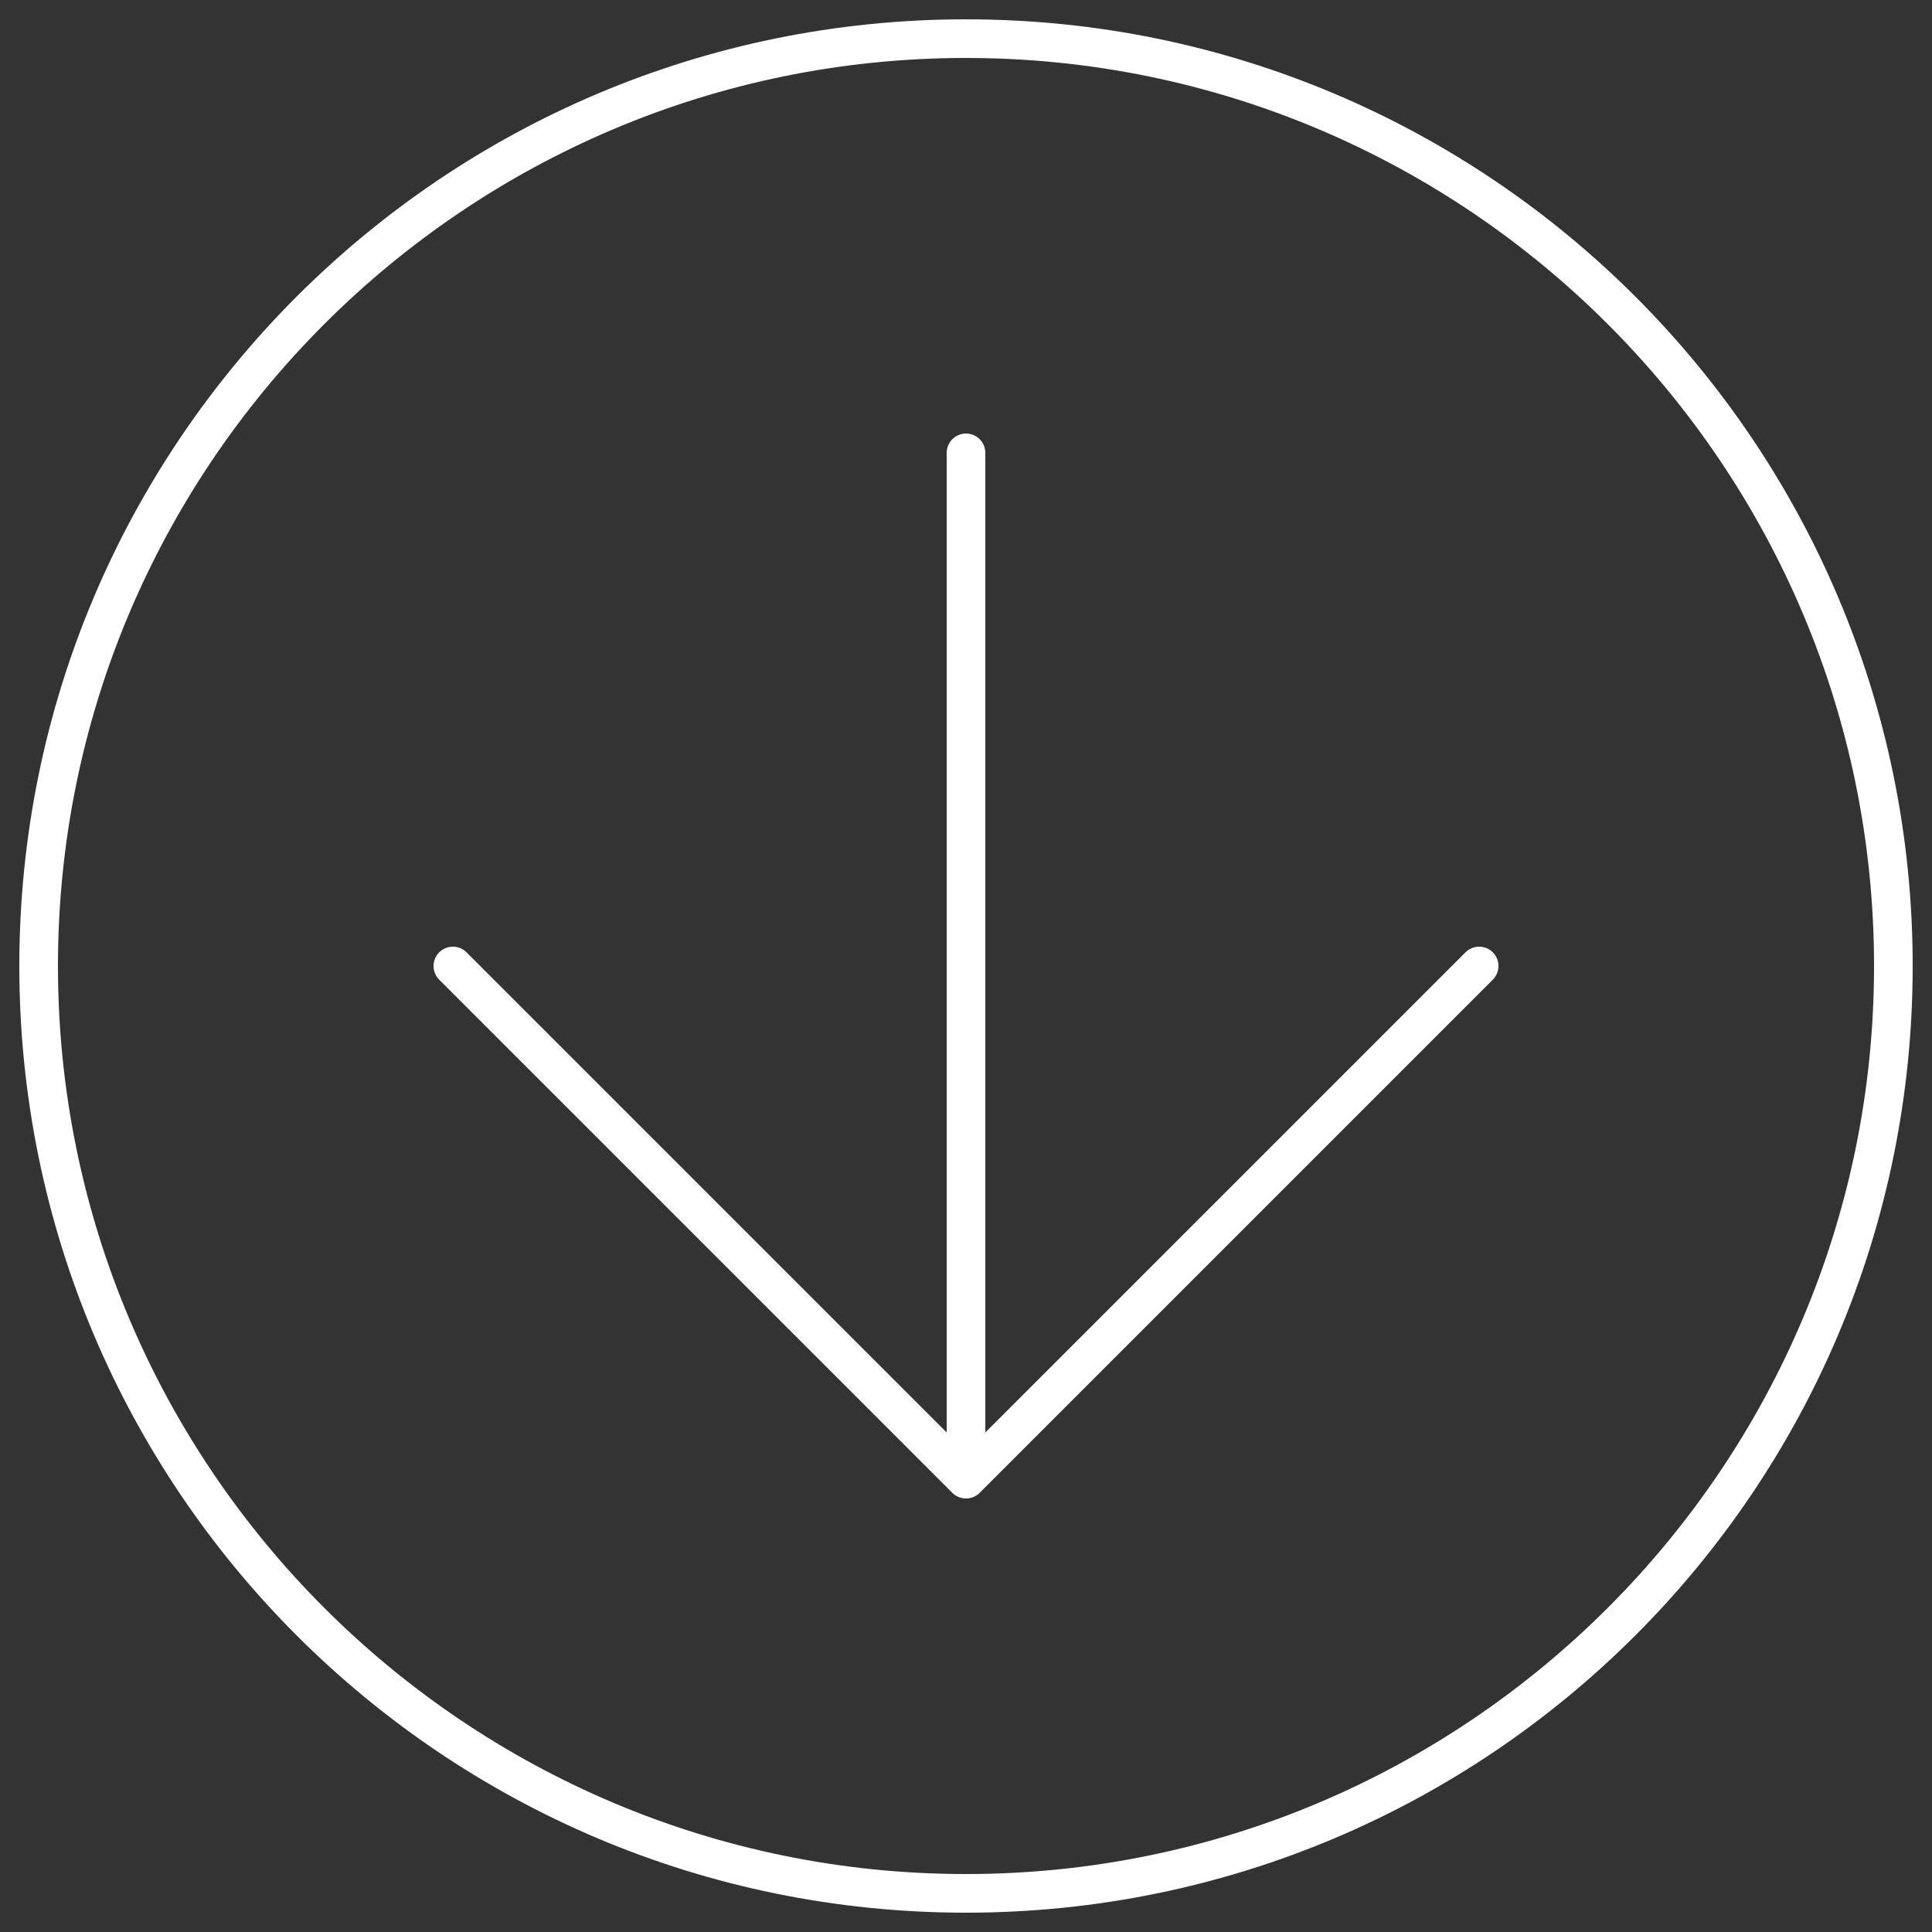<svg xmlns="http://www.w3.org/2000/svg" id="Calque_1" data-name="Calque 1" viewBox="0 0 50 50"><rect x="0" y="0" width="50" height="50" fill="#333333" stroke="none"/><defs><style>      .cls-1 {        fill: #fff;      }      .cls-2 {        fill: none;        stroke: #fff;        stroke-linecap: round;        stroke-linejoin: round;      }    </style></defs><path class="cls-1" d="M25,1.5c12.96,0,23.5,10.54,23.5,23.5s-10.54,23.5-23.5,23.5S1.5,37.96,1.5,25,12.04,1.5,25,1.5M25,.5C11.47.5.5,11.47.5,25s10.97,24.5,24.5,24.5,24.5-10.97,24.5-24.5S38.53.5,25,.5h0Z"></path><g><path class="cls-2" d="M25,11.72v26.55"></path><polyline class="cls-2" points="11.72 25 25 38.28 38.28 25"></polyline></g></svg>